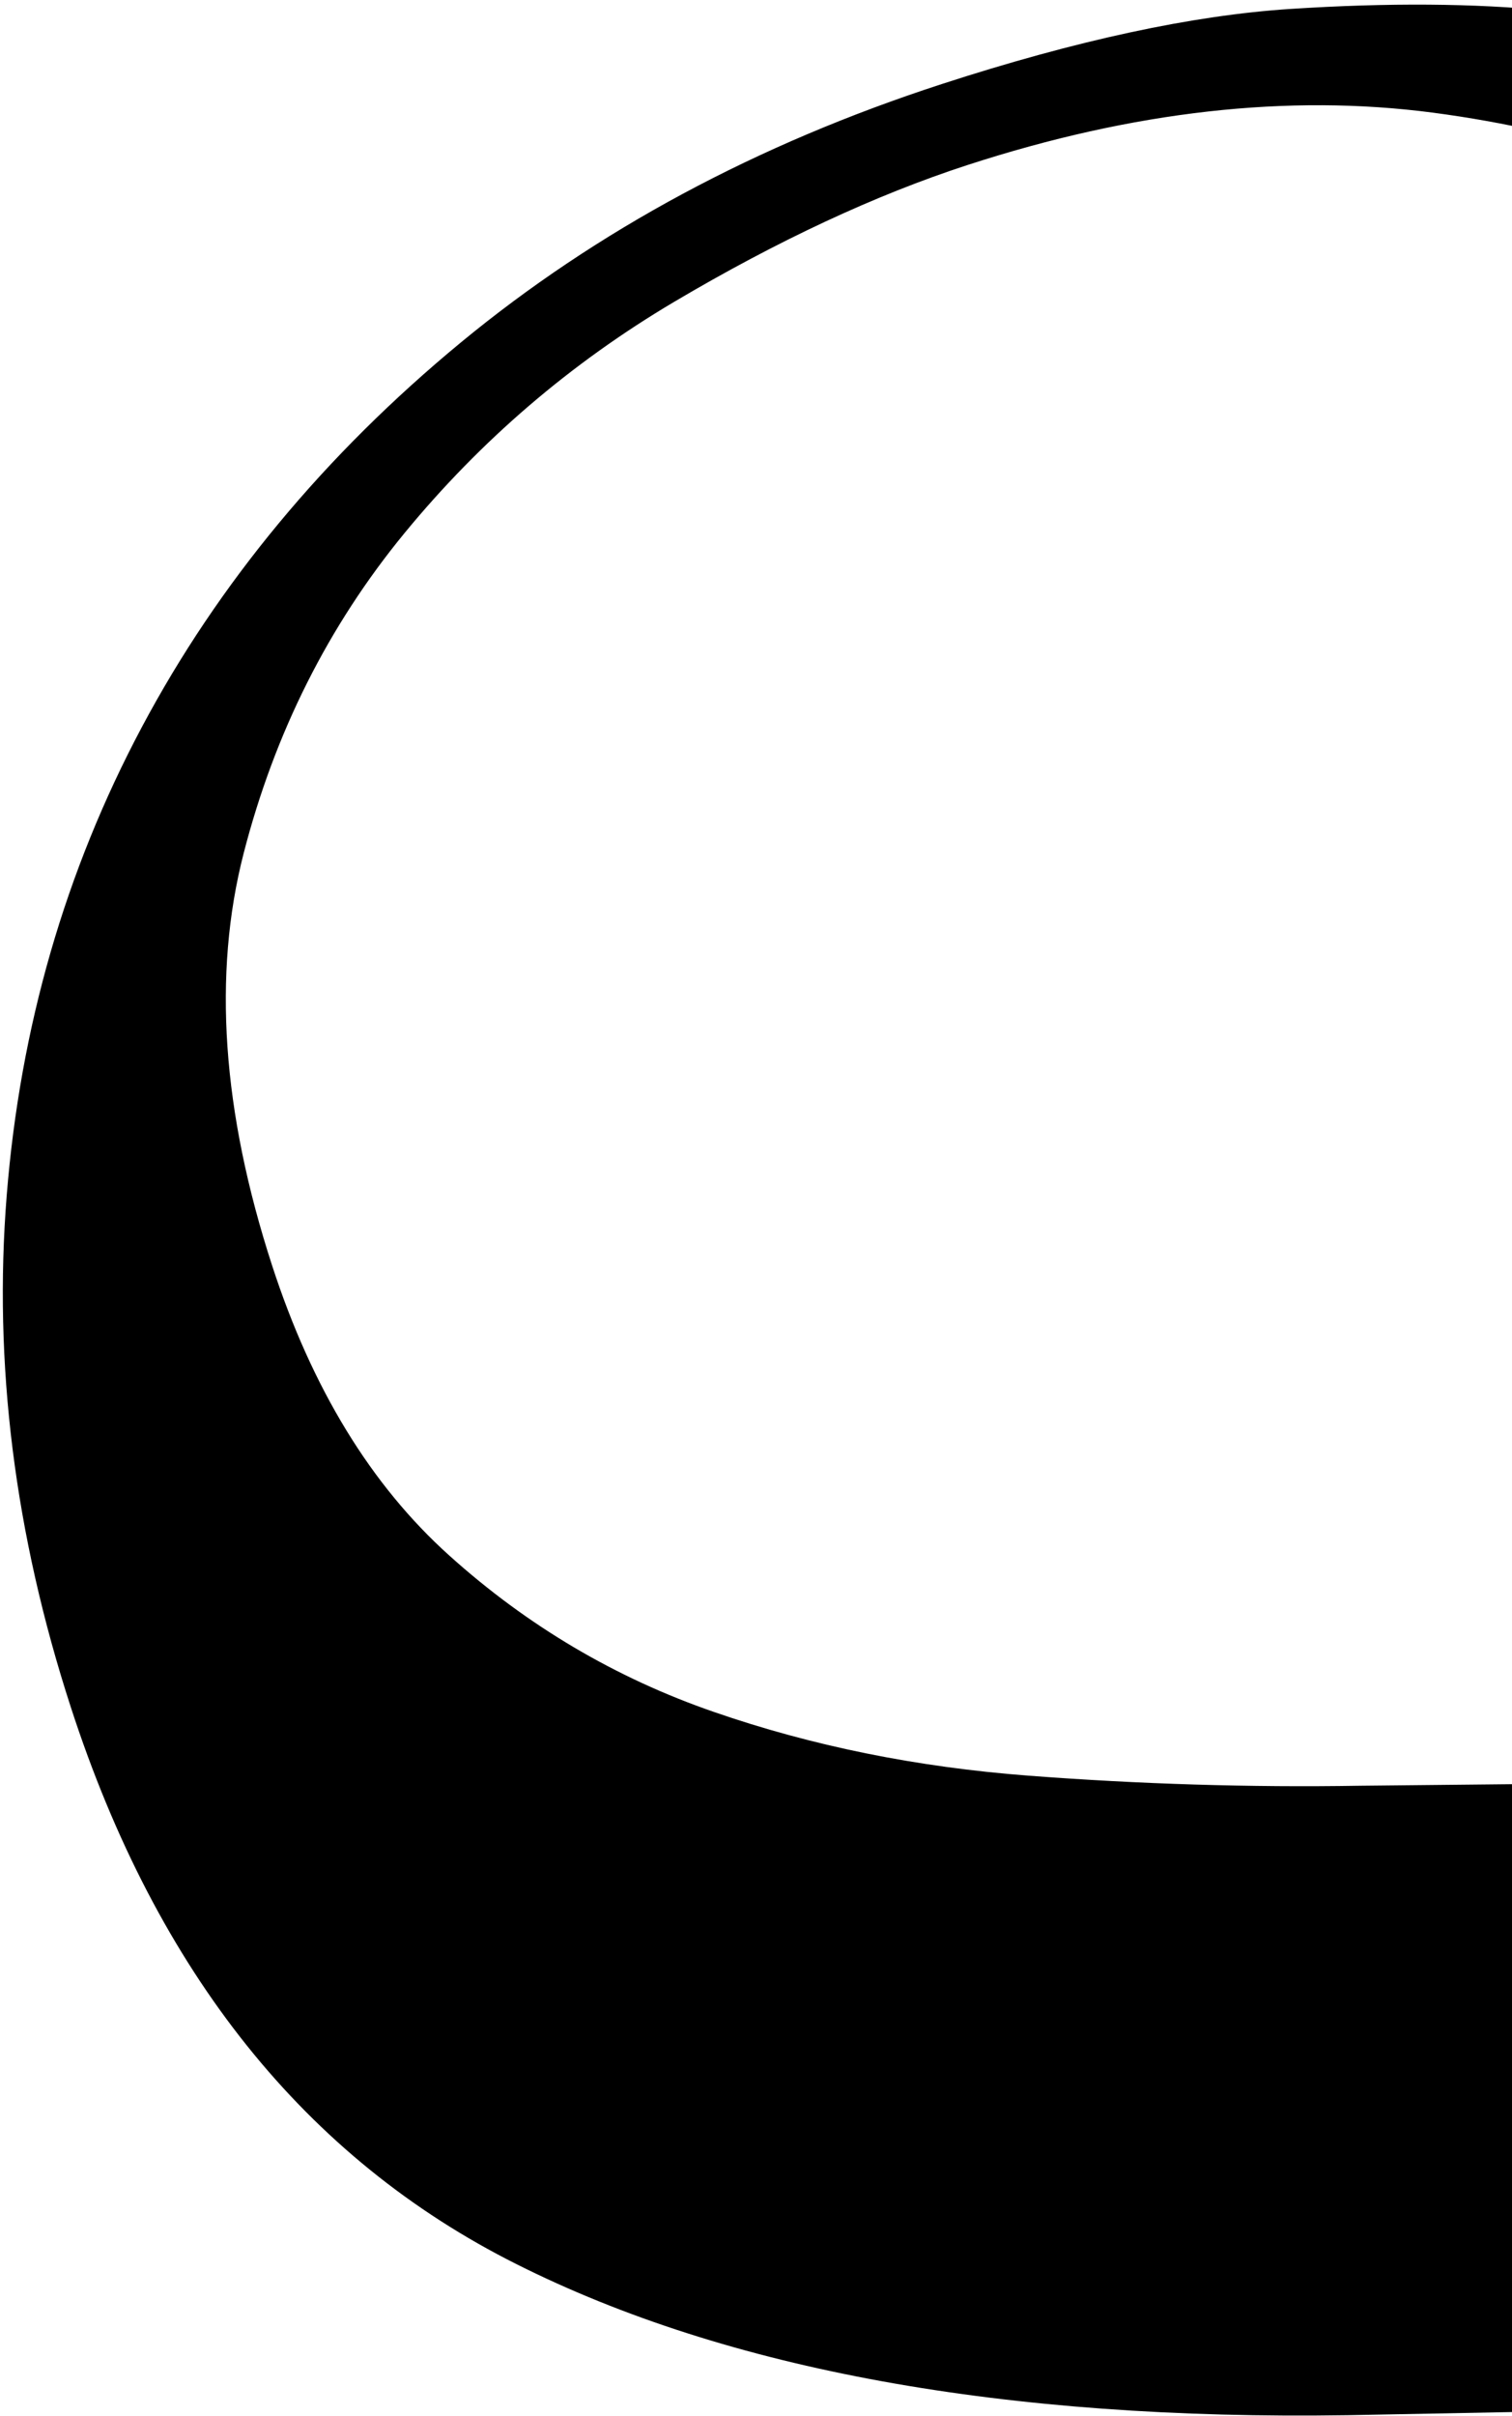 <?xml version="1.0" encoding="UTF-8"?>
<svg width="253px" height="404px" viewBox="0 0 253 404" version="1.1" xmlns="http://www.w3.org/2000/svg" xmlns:xlink="http://www.w3.org/1999/xlink">
    <!-- Generator: Sketch 48.2 (47327) - http://www.bohemiancoding.com/sketch -->
    <title>Fill 7</title>
    <desc>Created with Sketch.</desc>
    <defs></defs>
    <g id="Stuart-Lochhead-Desktop" stroke="none" stroke-width="1" fill="none" fill-rule="evenodd" transform="translate(-1113, -42)">
        <g id="Page-1-Copy" transform="translate(1059, -29)" fill="#000000">
            <path d="M430.522,784.306 C453.536,773.495 471.818,759.794 485.373,743.209 C498.912,726.64 508.384,708.704 513.811,689.424 C519.226,670.145 521.939,652.386 521.939,636.15 C521.939,612.48 517.526,592.185 508.732,575.263 C499.924,558.363 488.755,543.983 475.215,532.136 C461.659,520.308 446.935,510.667 431.029,503.214 C415.112,495.782 400.051,490.025 385.83,485.967 L269.019,450.449 C214.164,433.548 172.68,411.222 144.589,383.474 C116.477,355.742 102.431,318.53 102.431,271.849 C102.431,241.407 107.847,213.169 118.684,187.115 C129.511,161.083 144.747,138.584 164.394,119.635 C184.028,100.703 207.563,85.814 234.99,74.987 C262.413,64.171 292.379,58.749 324.885,58.749 C348.578,58.749 368.387,60.781 384.303,64.839 C400.208,68.898 413.923,73.466 425.443,78.54 C436.95,83.613 447.281,88.177 456.422,92.234 C465.563,96.297 474.868,98.325 484.356,98.325 C493.149,98.325 499.086,97.15 502.131,94.773 C505.183,92.413 509.401,86.498 514.827,77.014 L529.046,77.014 L529.046,260.687 L516.861,260.687 C512.799,236.333 505.847,212.837 496.036,190.164 C486.214,167.504 473.52,147.541 457.946,130.289 C442.361,113.04 423.569,99.182 401.572,88.687 C379.561,78.202 353.988,72.956 324.885,72.956 C308.631,72.956 290.683,75.16 271.047,79.551 C251.402,83.959 233.116,91.571 216.197,102.383 C199.265,113.214 185.219,127.419 174.045,145.004 C162.871,162.604 157.285,184.931 157.285,211.981 C157.285,233.639 161.681,252.061 170.489,267.281 C179.281,282.504 190.629,295.366 204.518,305.845 C218.39,316.34 233.973,325.125 251.244,332.23 C268.508,339.331 285.936,345.593 303.553,351 L426.46,389.563 C439.315,393.621 455.564,399.042 475.215,405.801 C494.845,412.57 513.97,422.717 532.604,436.244 C551.223,449.781 567.138,467.698 580.347,490.025 C593.549,512.352 600.15,540.762 600.15,575.263 C600.15,607.069 594.219,637.338 582.375,666.087 C570.522,694.85 553.43,720.219 531.08,742.194 C508.732,764.185 481.643,781.77 449.82,794.959 C417.985,808.155 407.494,795.138 430.522,784.306 Z" id="Fill-7" transform="translate(351.29, 429.637) rotate(-18) translate(-351.29, -429.637) "></path>
        </g>
    </g>
</svg>